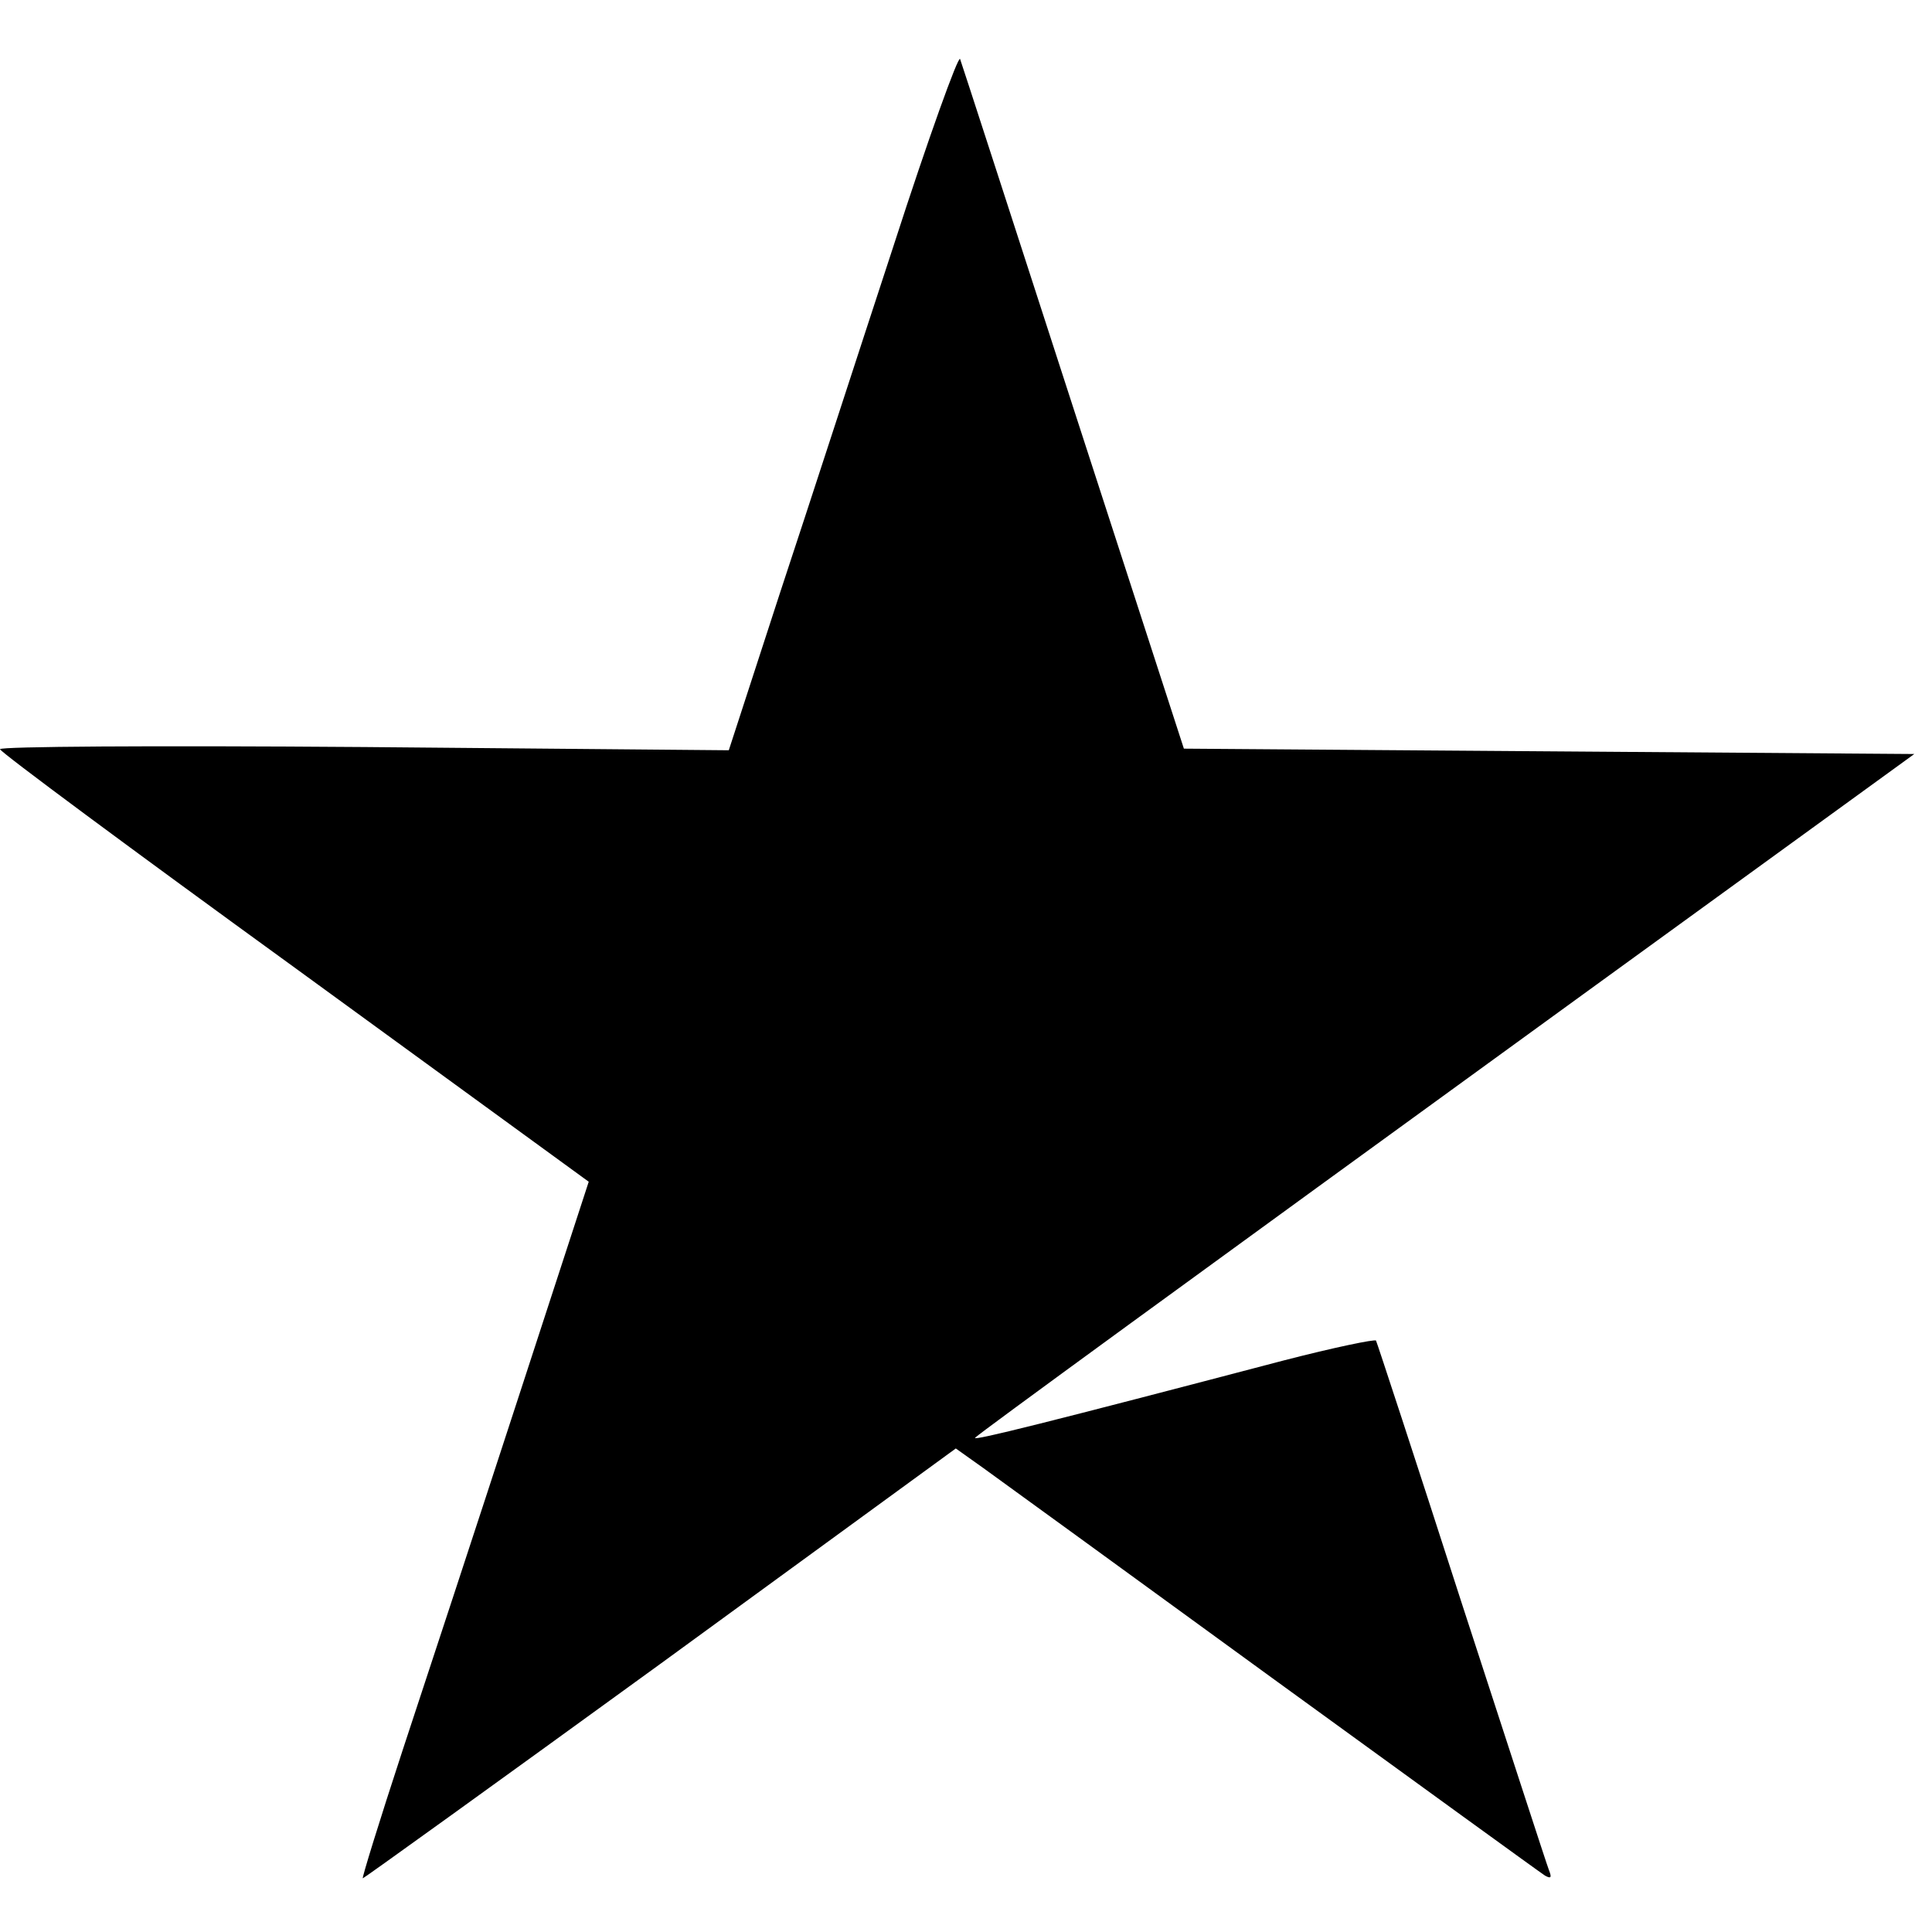 <?xml version="1.0" standalone="no"?>
<!DOCTYPE svg PUBLIC "-//W3C//DTD SVG 20010904//EN"
 "http://www.w3.org/TR/2001/REC-SVG-20010904/DTD/svg10.dtd">
<svg version="1.0" xmlns="http://www.w3.org/2000/svg"
 width="360pt" height="360pt" viewBox="0 0 360 360"
 preserveAspectRatio="xMidYMid meet">

<g transform="translate(0,360) scale(0.1,-0.1)"
fill="#000000" stroke="none">
<path d="M1666 3145 c-65 -198 -160 -491 -213 -651 l-95 -292 -679 6 c-400 3
-679 1 -679 -4 0 -5 247 -188 549 -407 l548 -399 -134 -411 c-74 -227 -170
-519 -213 -649 -43 -131 -76 -238 -74 -238 2 0 252 180 555 400 l550 401 52
-37 c29 -21 273 -198 542 -394 270 -196 496 -360 504 -365 11 -6 13 -4 7 11
-4 10 -77 235 -163 499 -85 264 -157 483 -159 487 -2 3 -79 -13 -172 -37 -438
-115 -582 -151 -575 -144 10 10 375 276 1134 827 l616 447 -681 5 -680 5 -206
635 c-113 349 -208 642 -211 650 -3 8 -59 -147 -123 -345z"/>
</g>
</svg>
